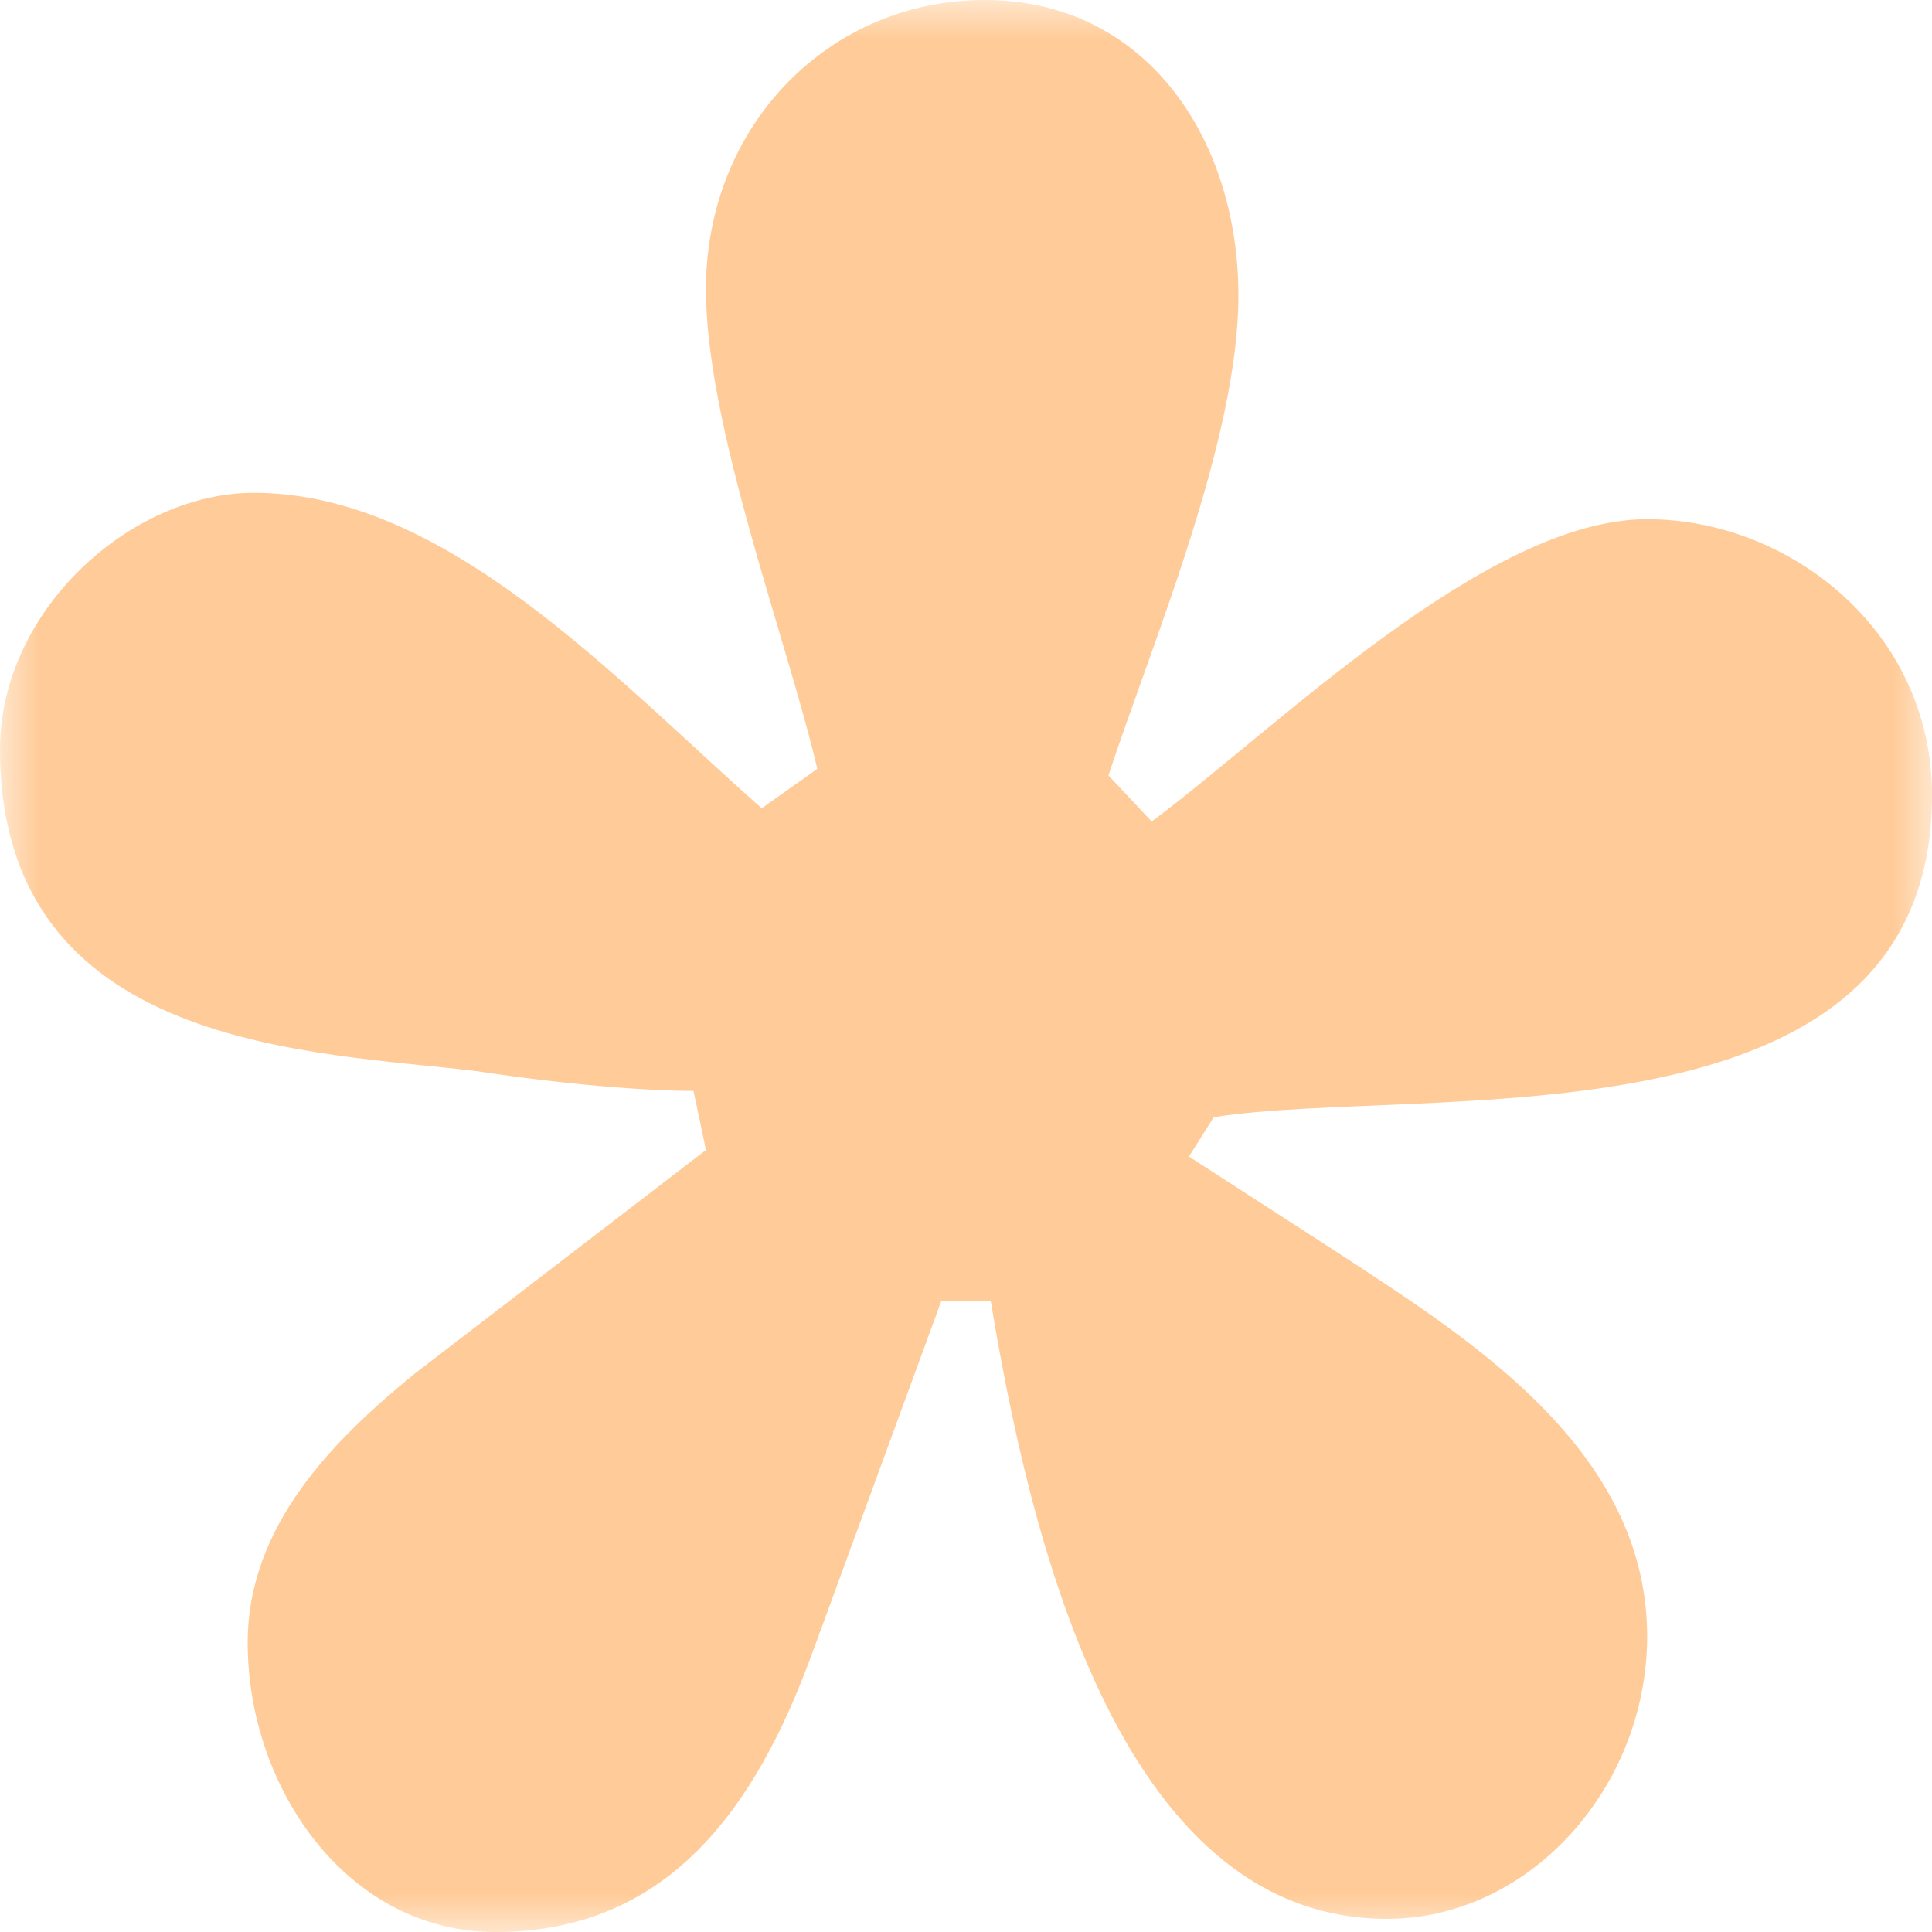 <?xml version="1.0" encoding="UTF-8"?> <svg xmlns="http://www.w3.org/2000/svg" width="25" height="25" viewBox="0 0 25 25" fill="none"><mask id="mask0_250_207" style="mask-type:luminance" maskUnits="userSpaceOnUse" x="0" y="0" width="25" height="25"><path d="M25 0H0V25H25V0Z" fill="white"></path></mask><g mask="url(#mask0_250_207)"><path d="M14.903 10.63C16.506 9.439 19.231 6.718 21.314 6.718C23.157 6.718 25 8.163 25 10.289C25 14.966 18.429 14.03 15.706 14.456L15.385 14.966L17.227 16.155C18.91 17.261 21.314 18.706 21.314 21.174C21.314 23.129 19.791 24.83 17.948 24.83C14.423 24.83 13.302 19.728 12.82 16.836H12.18L10.497 21.428C9.776 23.384 8.654 25 6.41 25C4.487 25 3.205 23.129 3.205 21.258C3.205 19.729 4.328 18.623 5.369 17.773L9.135 14.881L8.974 14.116C8.333 14.116 7.292 14.031 6.17 13.861C4.086 13.605 0 13.605 0 9.694C0 7.909 1.682 6.377 3.285 6.377C5.768 6.377 7.933 8.758 9.856 10.459L10.576 9.949C10.177 8.248 9.135 5.527 9.135 3.742C9.135 1.616 10.737 0 12.741 0C14.823 0 16.025 1.786 16.025 3.826C16.025 5.697 14.904 8.333 14.343 10.034L14.903 10.63Z" fill="#FFCC99"></path></g></svg> 